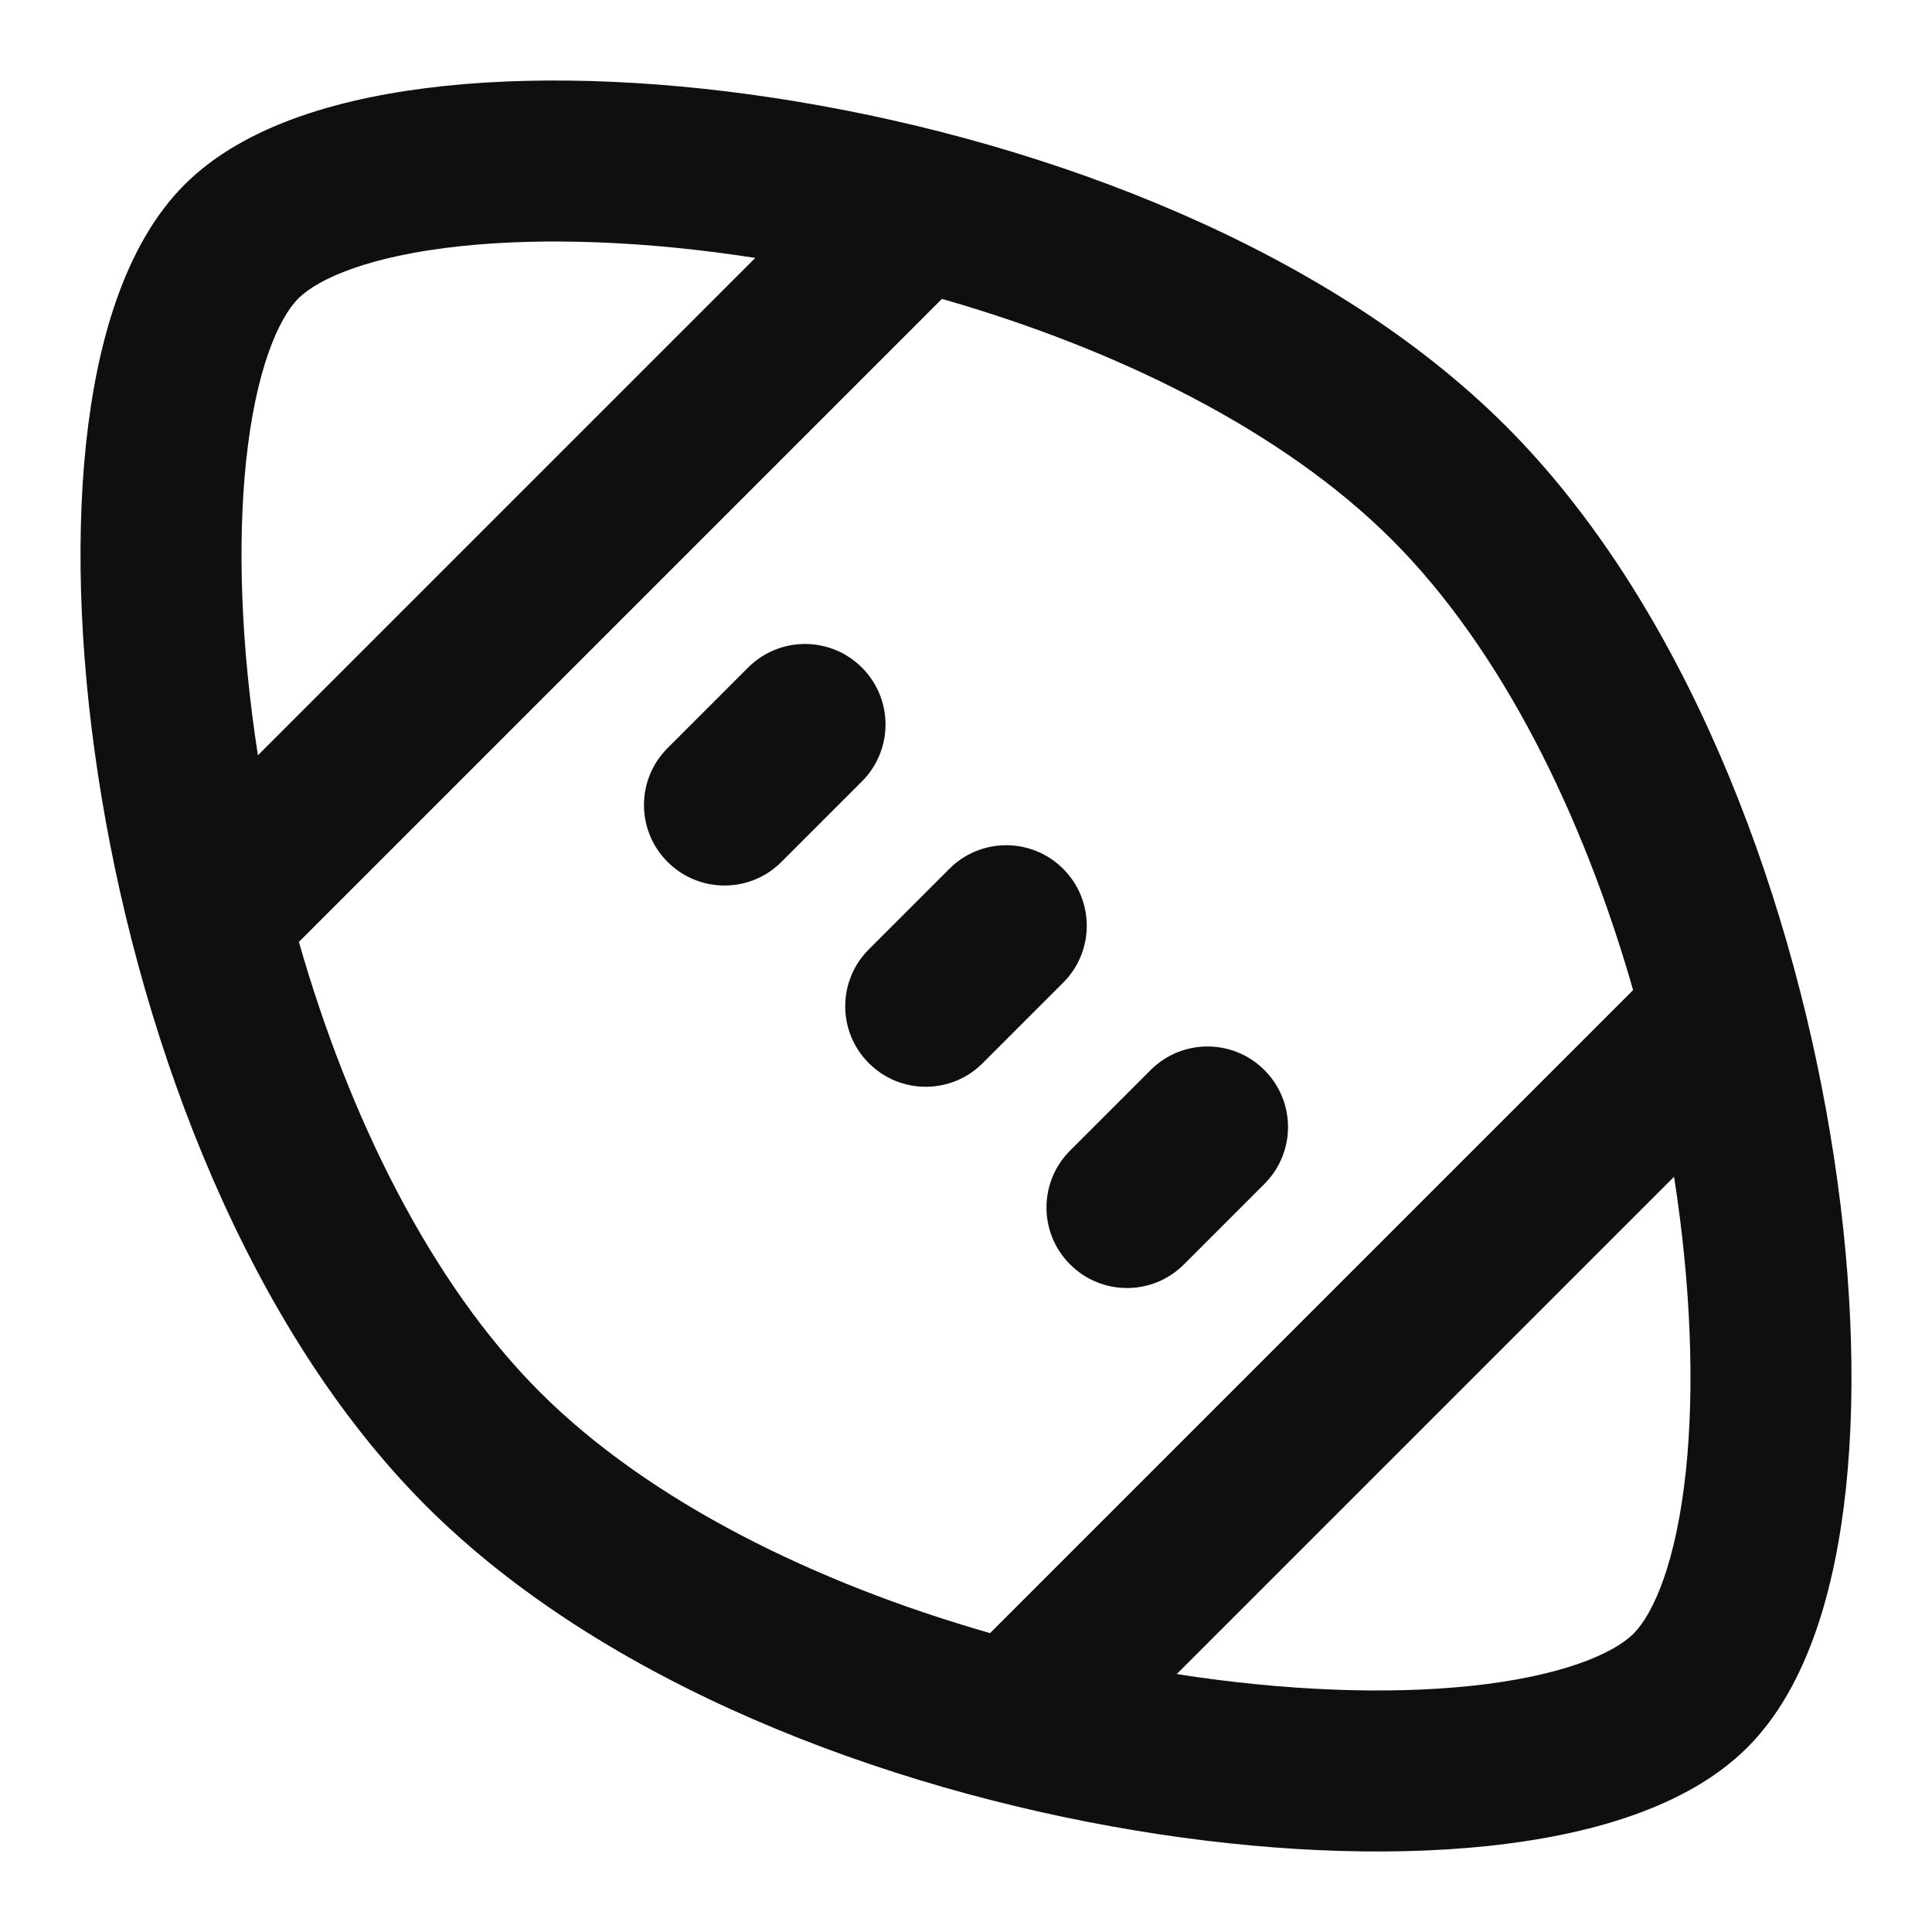 <?xml version="1.0" encoding="utf-8"?><!-- Uploaded to: SVG Repo, www.svgrepo.com, Generator: SVG Repo Mixer Tools -->
<svg width="800px" height="800px" viewBox="0 0 24 24" fill="none" xmlns="http://www.w3.org/2000/svg">
<path d="M10.707 9.707C11.098 9.317 11.098 8.683 10.707 8.293C10.317 7.902 9.683 7.902 9.293 8.293L8.293 9.293C7.902 9.683 7.902 10.317 8.293 10.707C8.683 11.098 9.317 11.098 9.707 10.707L10.707 9.707Z" fill="#0F0F0F"/>
<path d="M13.207 10.793C13.598 11.183 13.598 11.817 13.207 12.207L12.207 13.207C11.817 13.598 11.183 13.598 10.793 13.207C10.402 12.817 10.402 12.183 10.793 11.793L11.793 10.793C12.183 10.402 12.817 10.402 13.207 10.793Z" fill="#0F0F0F"/>
<path d="M15.707 14.707C16.098 14.317 16.098 13.683 15.707 13.293C15.317 12.902 14.683 12.902 14.293 13.293L13.293 14.293C12.902 14.683 12.902 15.317 13.293 15.707C13.683 16.098 14.317 16.098 14.707 15.707L15.707 14.707Z" fill="#0F0F0F"/>
<path fill-rule="evenodd" clip-rule="evenodd" d="M18.707 5.293C16.502 3.088 13.021 1.781 9.914 1.264C8.346 1.002 6.816 0.932 5.52 1.068C4.279 1.199 3.046 1.54 2.293 2.293C1.54 3.046 1.199 4.279 1.068 5.52C0.932 6.816 1.002 8.346 1.264 9.915C1.781 13.021 3.088 16.502 5.293 18.707C7.498 20.912 10.979 22.219 14.086 22.736C15.654 22.998 17.184 23.068 18.48 22.932C19.721 22.801 20.954 22.46 21.707 21.707C22.46 20.954 22.801 19.721 22.932 18.48C23.068 17.184 22.998 15.654 22.736 14.086C22.219 10.979 20.912 7.498 18.707 5.293ZM3.707 3.707C3.954 3.46 4.596 3.176 5.73 3.057C6.758 2.949 8.027 2.993 9.382 3.204L3.204 9.382C2.993 8.027 2.949 6.758 3.057 5.73C3.176 4.596 3.46 3.954 3.707 3.707ZM3.713 11.701C4.335 13.876 5.349 15.935 6.707 17.293C8.065 18.651 10.124 19.665 12.299 20.287L20.287 12.299C19.665 10.124 18.651 8.065 17.293 6.707C15.935 5.349 13.876 4.335 11.701 3.713L3.713 11.701ZM18.27 20.943C17.242 21.051 15.973 21.007 14.618 20.796L20.796 14.618C21.007 15.973 21.051 17.242 20.943 18.27C20.824 19.404 20.54 20.046 20.293 20.293C20.046 20.54 19.404 20.824 18.27 20.943Z" fill="#0F0F0F"/>
</svg>